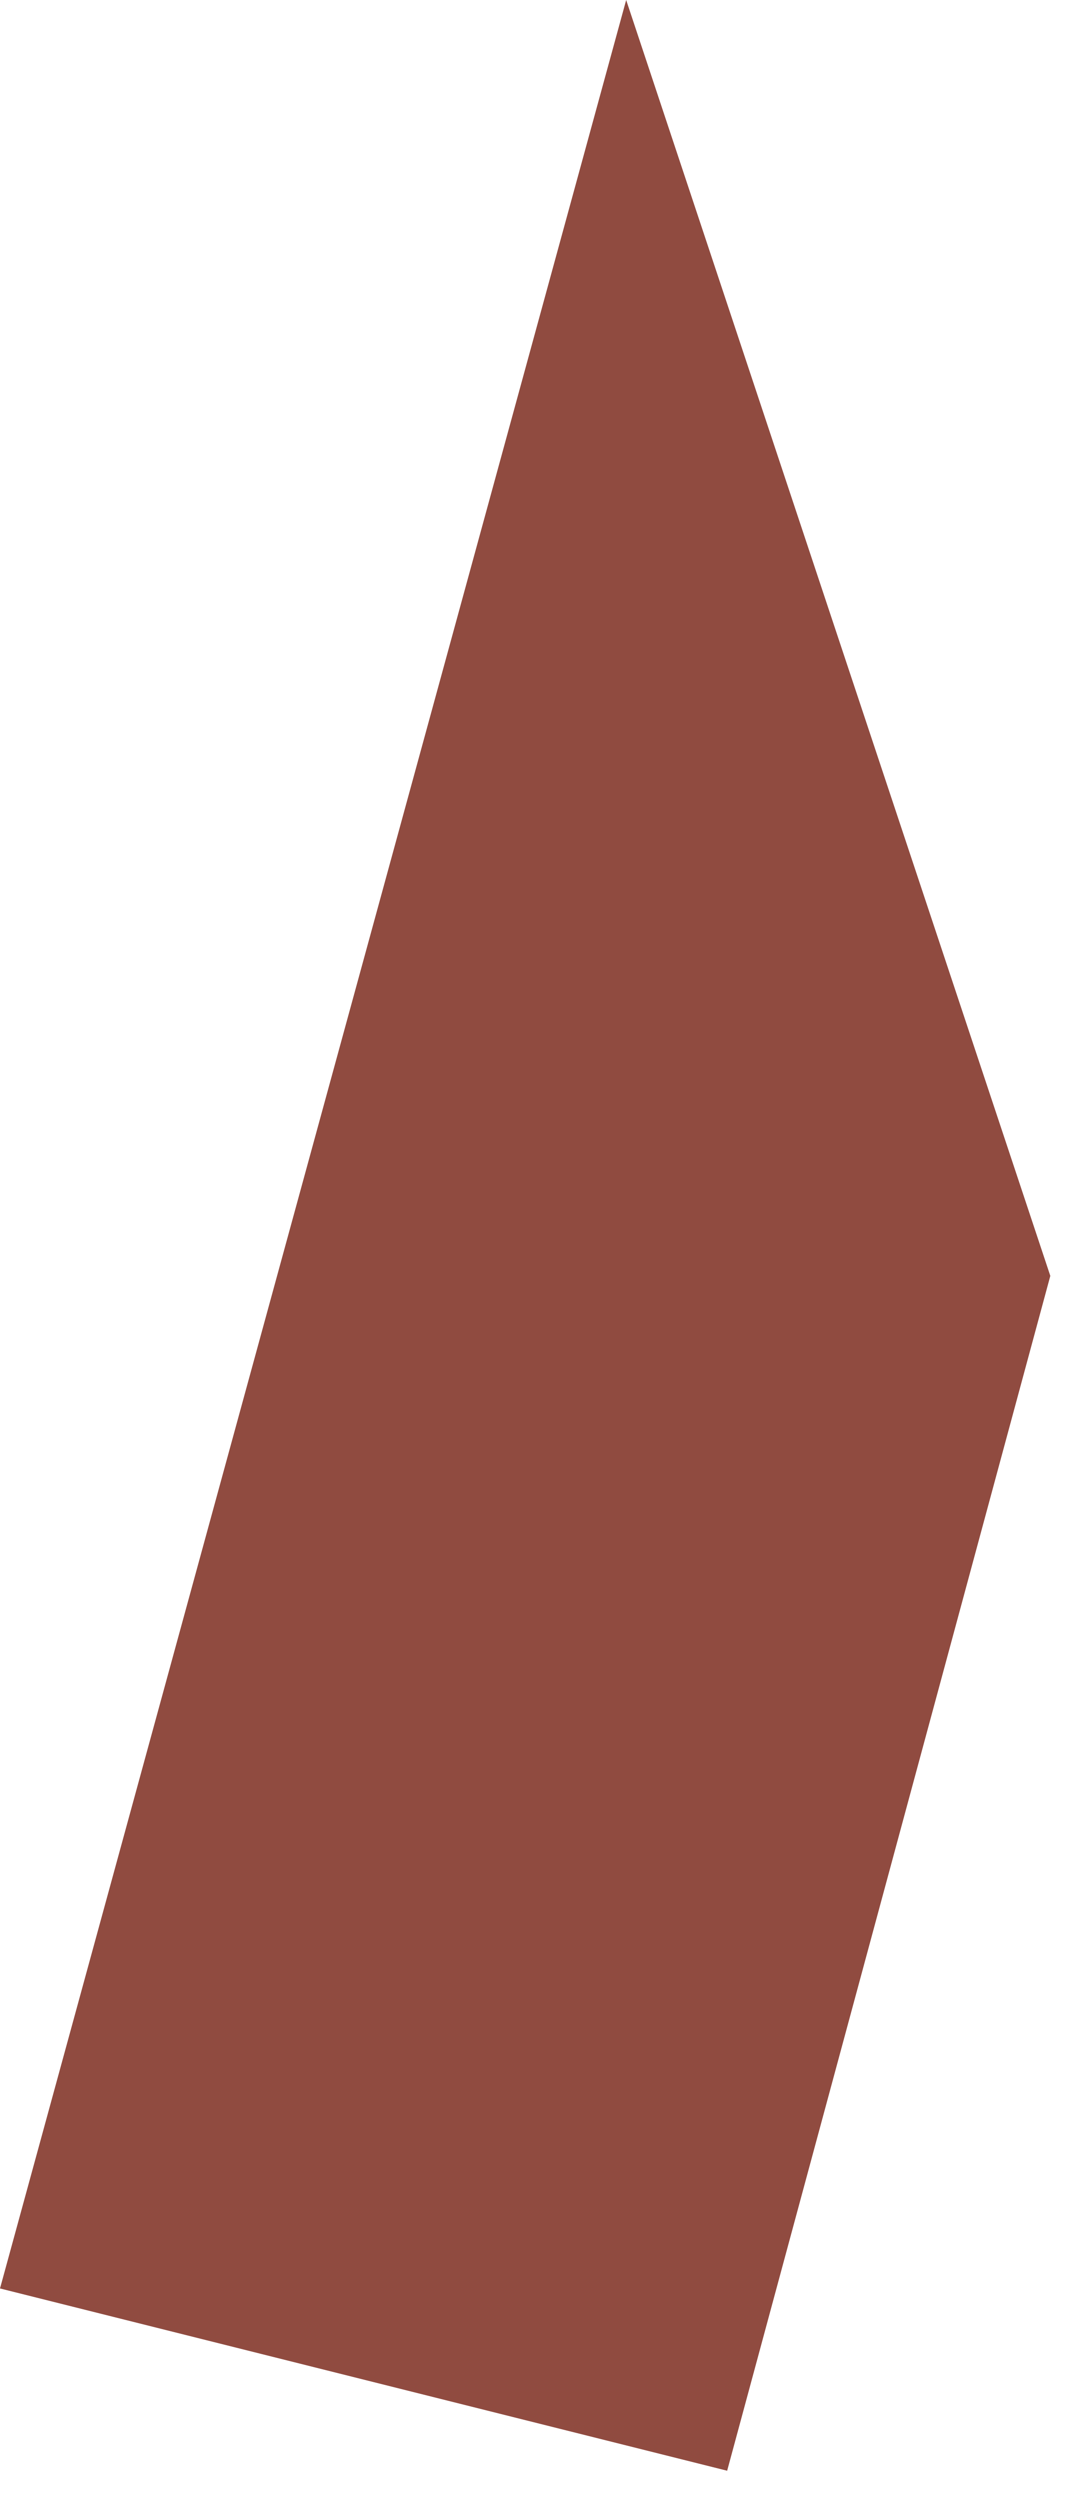 <?xml version="1.0" encoding="utf-8"?>
<svg xmlns="http://www.w3.org/2000/svg" fill="none" height="100%" overflow="visible" preserveAspectRatio="none" style="display: block;" viewBox="0 0 22 51" width="100%">
<path d="M12.779 0L0 46.681L14.84 50.399L21.435 26.026L12.779 0Z" fill="#904B40" id="Vector"/>
</svg>